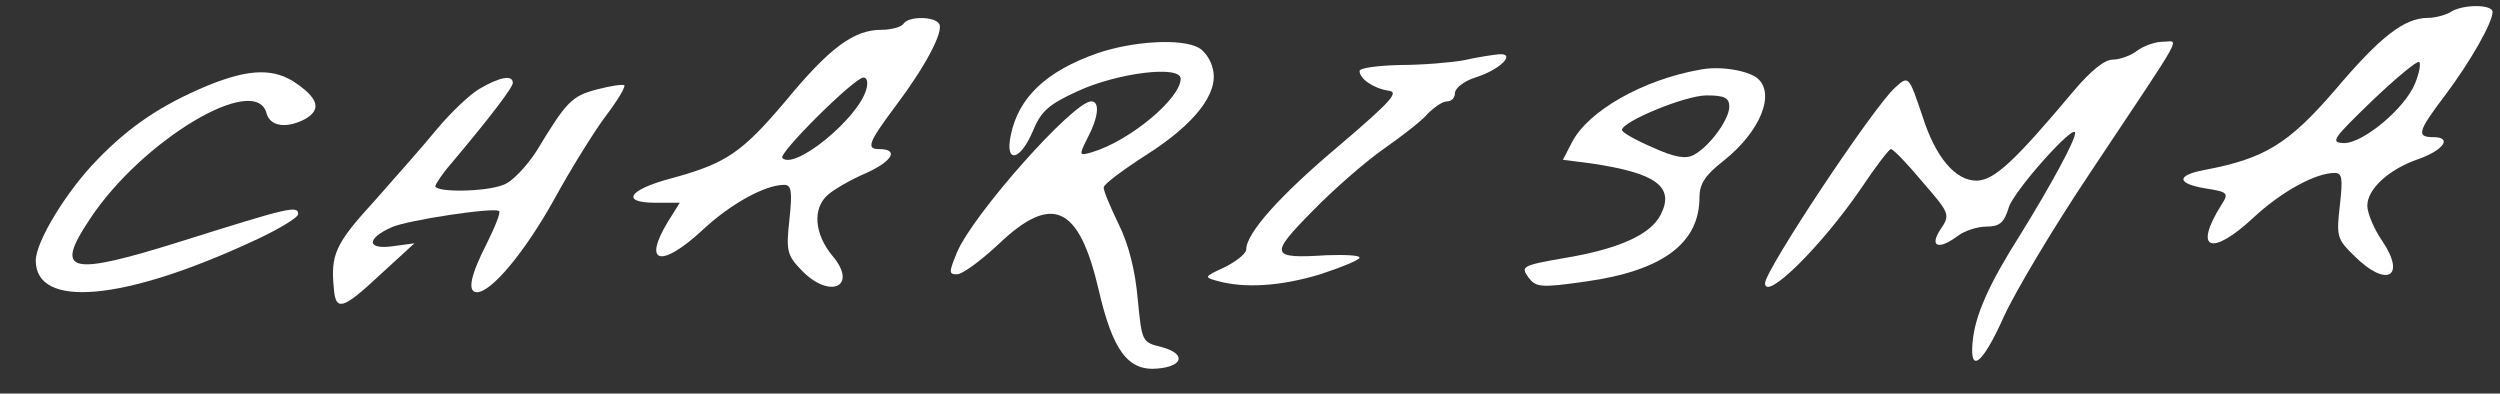 <?xml version="1.0" encoding="UTF-8"?> <svg xmlns="http://www.w3.org/2000/svg" width="559" height="88" viewBox="0 0 559 88" fill="none"><rect x="0" y="0" width="559" height="88" fill="#333333" stroke="none"/><path d="M548 2.667C546.933 3.333 544.533 4 542.933 4C537.6 4 532.267 8.133 522 20.267C511.733 32.133 506.4 35.467 492.933 38C486.533 39.2 486.667 41.067 493.2 42.133C498.267 42.933 498.4 43.2 496.667 45.867C490.4 55.867 494.4 57.467 503.867 48.667C510 42.933 517.733 38.667 522 38.667C523.733 38.667 523.867 39.867 523.2 45.867C522.4 52.8 522.533 53.467 526.4 57.2C533.6 64.4 538.133 62 532.667 53.867C530.8 51.2 529.333 47.6 529.333 46C529.333 42.267 534.133 37.867 540.667 35.6C546.4 33.6 548.4 30.667 544.133 30.667C540.267 30.667 540.533 29.467 546.8 21.2C552.4 13.733 557.333 5.067 557.333 2.667C557.333 0.933 550.667 0.933 548 2.667ZM540 18.667C537.733 24.267 528.4 32 524.133 32C520.933 31.867 521.6 31.067 530.4 22.533C535.867 17.333 540.533 13.467 540.933 13.867C541.333 14.267 540.933 16.4 540 18.667Z" fill="white"></path><path d="M202 5.333C201.6 6 199.333 6.667 197.067 6.667C190.933 6.667 185.467 10.667 175.6 22.667C165.867 34.133 162.4 36.533 150.133 39.867C140.533 42.4 138.667 45.333 146.533 45.333H152L149.333 49.6C143.6 59.067 147.867 60 157.2 51.333C163.333 45.6 171.067 41.333 175.333 41.333C176.933 41.333 177.2 42.667 176.533 48.933C175.733 56 176 57.067 179.067 60.267C185.467 67.067 192 64.133 186.133 57.2C182.133 52.4 181.6 46.667 185.067 43.6C186.4 42.4 190.267 40.133 193.733 38.667C199.6 36 201.067 33.333 196.533 33.333C193.6 33.333 194.267 31.733 200.133 23.867C206.8 15.067 211.067 7.067 210 5.333C208.933 3.6 203.067 3.6 202 5.333ZM193.733 19.867C192.133 26.267 177.733 38.133 174.933 35.333C173.867 34.4 191.067 17.333 193.067 17.333C193.867 17.333 194.133 18.4 193.733 19.867Z" fill="white"></path><path d="M245.467 11.867C234 15.867 227.733 21.733 226 30.267C224.667 36.667 228.133 36 230.933 29.333C232.8 24.8 234.533 23.333 240.933 20.4C249.867 16.267 264 14.533 264 17.6C264 22 252.667 31.467 244.267 34C241.2 34.933 241.2 34.8 243.2 30.8C245.6 26.267 246 22.667 244 22.667C240 22.667 217.6 47.867 214 56.4C212.133 60.933 212.133 61.333 214 61.333C215.2 61.333 219.333 58.267 223.2 54.667C235.2 43.2 241.2 45.867 245.6 64.533C248.8 78.533 252.267 83.067 258.933 82.4C264.667 81.867 265.2 79.067 259.733 77.6C255.333 76.533 255.333 76.4 254.4 66.933C253.867 60.667 252.4 54.667 250.133 50.133C248.267 46.267 246.667 42.533 246.8 41.867C246.8 41.2 251.067 38 256.267 34.667C267.2 27.733 272.533 20.8 271.2 15.467C270.8 13.467 269.333 11.333 268 10.667C264.133 8.533 253.333 9.2 245.467 11.867Z" fill="white"></path><path d="M477.867 11.333C476.533 12.4 474 13.333 472.4 13.333C470.533 13.333 467.467 15.867 463.733 20.267C450.533 36 446 40.267 442 40.4C437.2 40.4 432.8 35.2 429.867 26C426.8 16.933 426.8 16.8 423.733 19.6C418.933 23.867 394.667 60.4 394.667 63.333C394.667 67.467 407.2 55.2 416.133 42.133C419.333 37.333 422.4 33.333 422.8 33.333C423.333 33.333 426.533 36.667 429.867 40.667C436 47.733 436.133 48 433.867 51.333C431.333 55.2 433.467 56 437.867 52.667C439.333 51.6 442.133 50.667 444.133 50.667C447.067 50.667 448.133 49.867 449.2 46.267C450.533 42.4 464 27.333 464 29.733C464 31.467 458.533 41.467 451.867 52.267C444.667 63.6 441.6 70.533 441.067 76.533C440.4 83.733 443.333 81.333 448 70.933C450.533 65.333 459.2 50.8 467.333 38.667C489.067 6 487.333 9.333 483.6 9.333C481.867 9.333 479.333 10.267 477.867 11.333Z" fill="white"></path><path d="M327.333 13.467C324.4 14 318 14.533 313.067 14.533C308 14.667 304 15.2 304 15.867C304 17.6 307.067 19.733 310.4 20.267C312.933 20.533 311.333 22.4 299.467 32.533C286.267 43.6 278.667 52.133 278.667 55.733C278.667 56.667 276.533 58.4 273.867 59.733C269.2 61.867 269.2 62 272.133 62.8C278.267 64.533 286.4 64 295.2 61.333C300 59.733 304 58.133 304 57.6C304 57.067 300.667 56.933 296.667 57.067C284 57.867 283.733 57.067 293.467 47.2C298.133 42.4 305.333 36.133 309.333 33.333C313.333 30.533 317.867 27.067 319.2 25.467C320.667 24 322.533 22.667 323.6 22.667C324.533 22.667 325.333 21.867 325.333 20.8C325.333 19.733 327.333 18.133 329.867 17.333C335.467 15.6 339.067 11.867 335.2 12.133C333.733 12.267 330.267 12.8 327.333 13.467Z" fill="white"></path><path d="M380 15.6C367.333 17.867 355.067 24.8 351.467 31.867L349.467 35.733L355.733 36.533C370.267 38.667 374.533 41.733 371.333 48C369.067 52.533 361.733 55.733 349.6 57.733C340.4 59.333 340 59.6 341.733 62C343.467 64.267 344.4 64.4 354.667 62.933C371.733 60.533 380 54.4 380 44.133C380 41.2 381.2 39.2 385.333 36C393.6 29.467 397.067 20.933 392.933 17.467C390.667 15.733 384.533 14.667 380 15.6ZM386.667 23.867C386.667 26.667 382.267 32.8 378.667 34.667C376.933 35.6 374.4 35.2 369.467 32.933C365.733 31.333 362.667 29.6 362.667 29.067C362.667 27.2 376.8 21.333 381.6 21.333C385.6 21.333 386.667 21.867 386.667 23.867Z" fill="white"></path><path d="M46.267 19.2C36.133 23.467 29.067 28.133 21.733 35.733C14.933 42.667 8 54 8 58.267C8 69.067 27.6 67.333 56.4 54C62 51.467 66.667 48.667 66.667 47.867C66.667 45.867 64.533 46.4 40.8 53.867C15.333 61.867 12 61.067 20.133 48.933C31.733 31.333 57.2 16.133 59.6 25.333C60.4 28.267 64 28.8 68.133 26.667C71.733 24.667 71.333 22.267 66.667 18.933C61.6 15.2 56 15.2 46.267 19.2Z" fill="white"></path><path d="M107.2 19.867C104.933 21.2 100.8 25.2 97.867 28.667C95.067 32.133 88.667 39.333 83.733 44.933C74.933 54.533 73.867 56.933 74.667 64.667C75.067 69.6 76.667 69.2 84.667 61.733L92.667 54.4L87.733 55.067C82 55.867 81.867 53.333 87.6 50.8C91.2 49.2 110.667 46.267 111.6 47.2C112 47.467 110.667 50.8 108.8 54.533C105.2 61.6 104.4 65.333 106.667 65.333C109.867 65.333 117.333 56.4 123.867 44.667C127.733 37.6 133.067 29.067 135.6 25.733C138.133 22.4 139.867 19.467 139.6 19.067C139.2 18.8 136.533 19.2 133.467 20C127.867 21.467 126.667 22.667 120 33.733C117.733 37.2 114.533 40.667 112.533 41.333C108.533 42.933 97.333 43.067 97.333 41.6C97.467 41.067 98.933 38.8 100.8 36.667C109.333 26.533 114.667 19.6 114.667 18.533C114.667 16.667 111.733 17.2 107.2 19.867Z" fill="white"></path></svg> 
